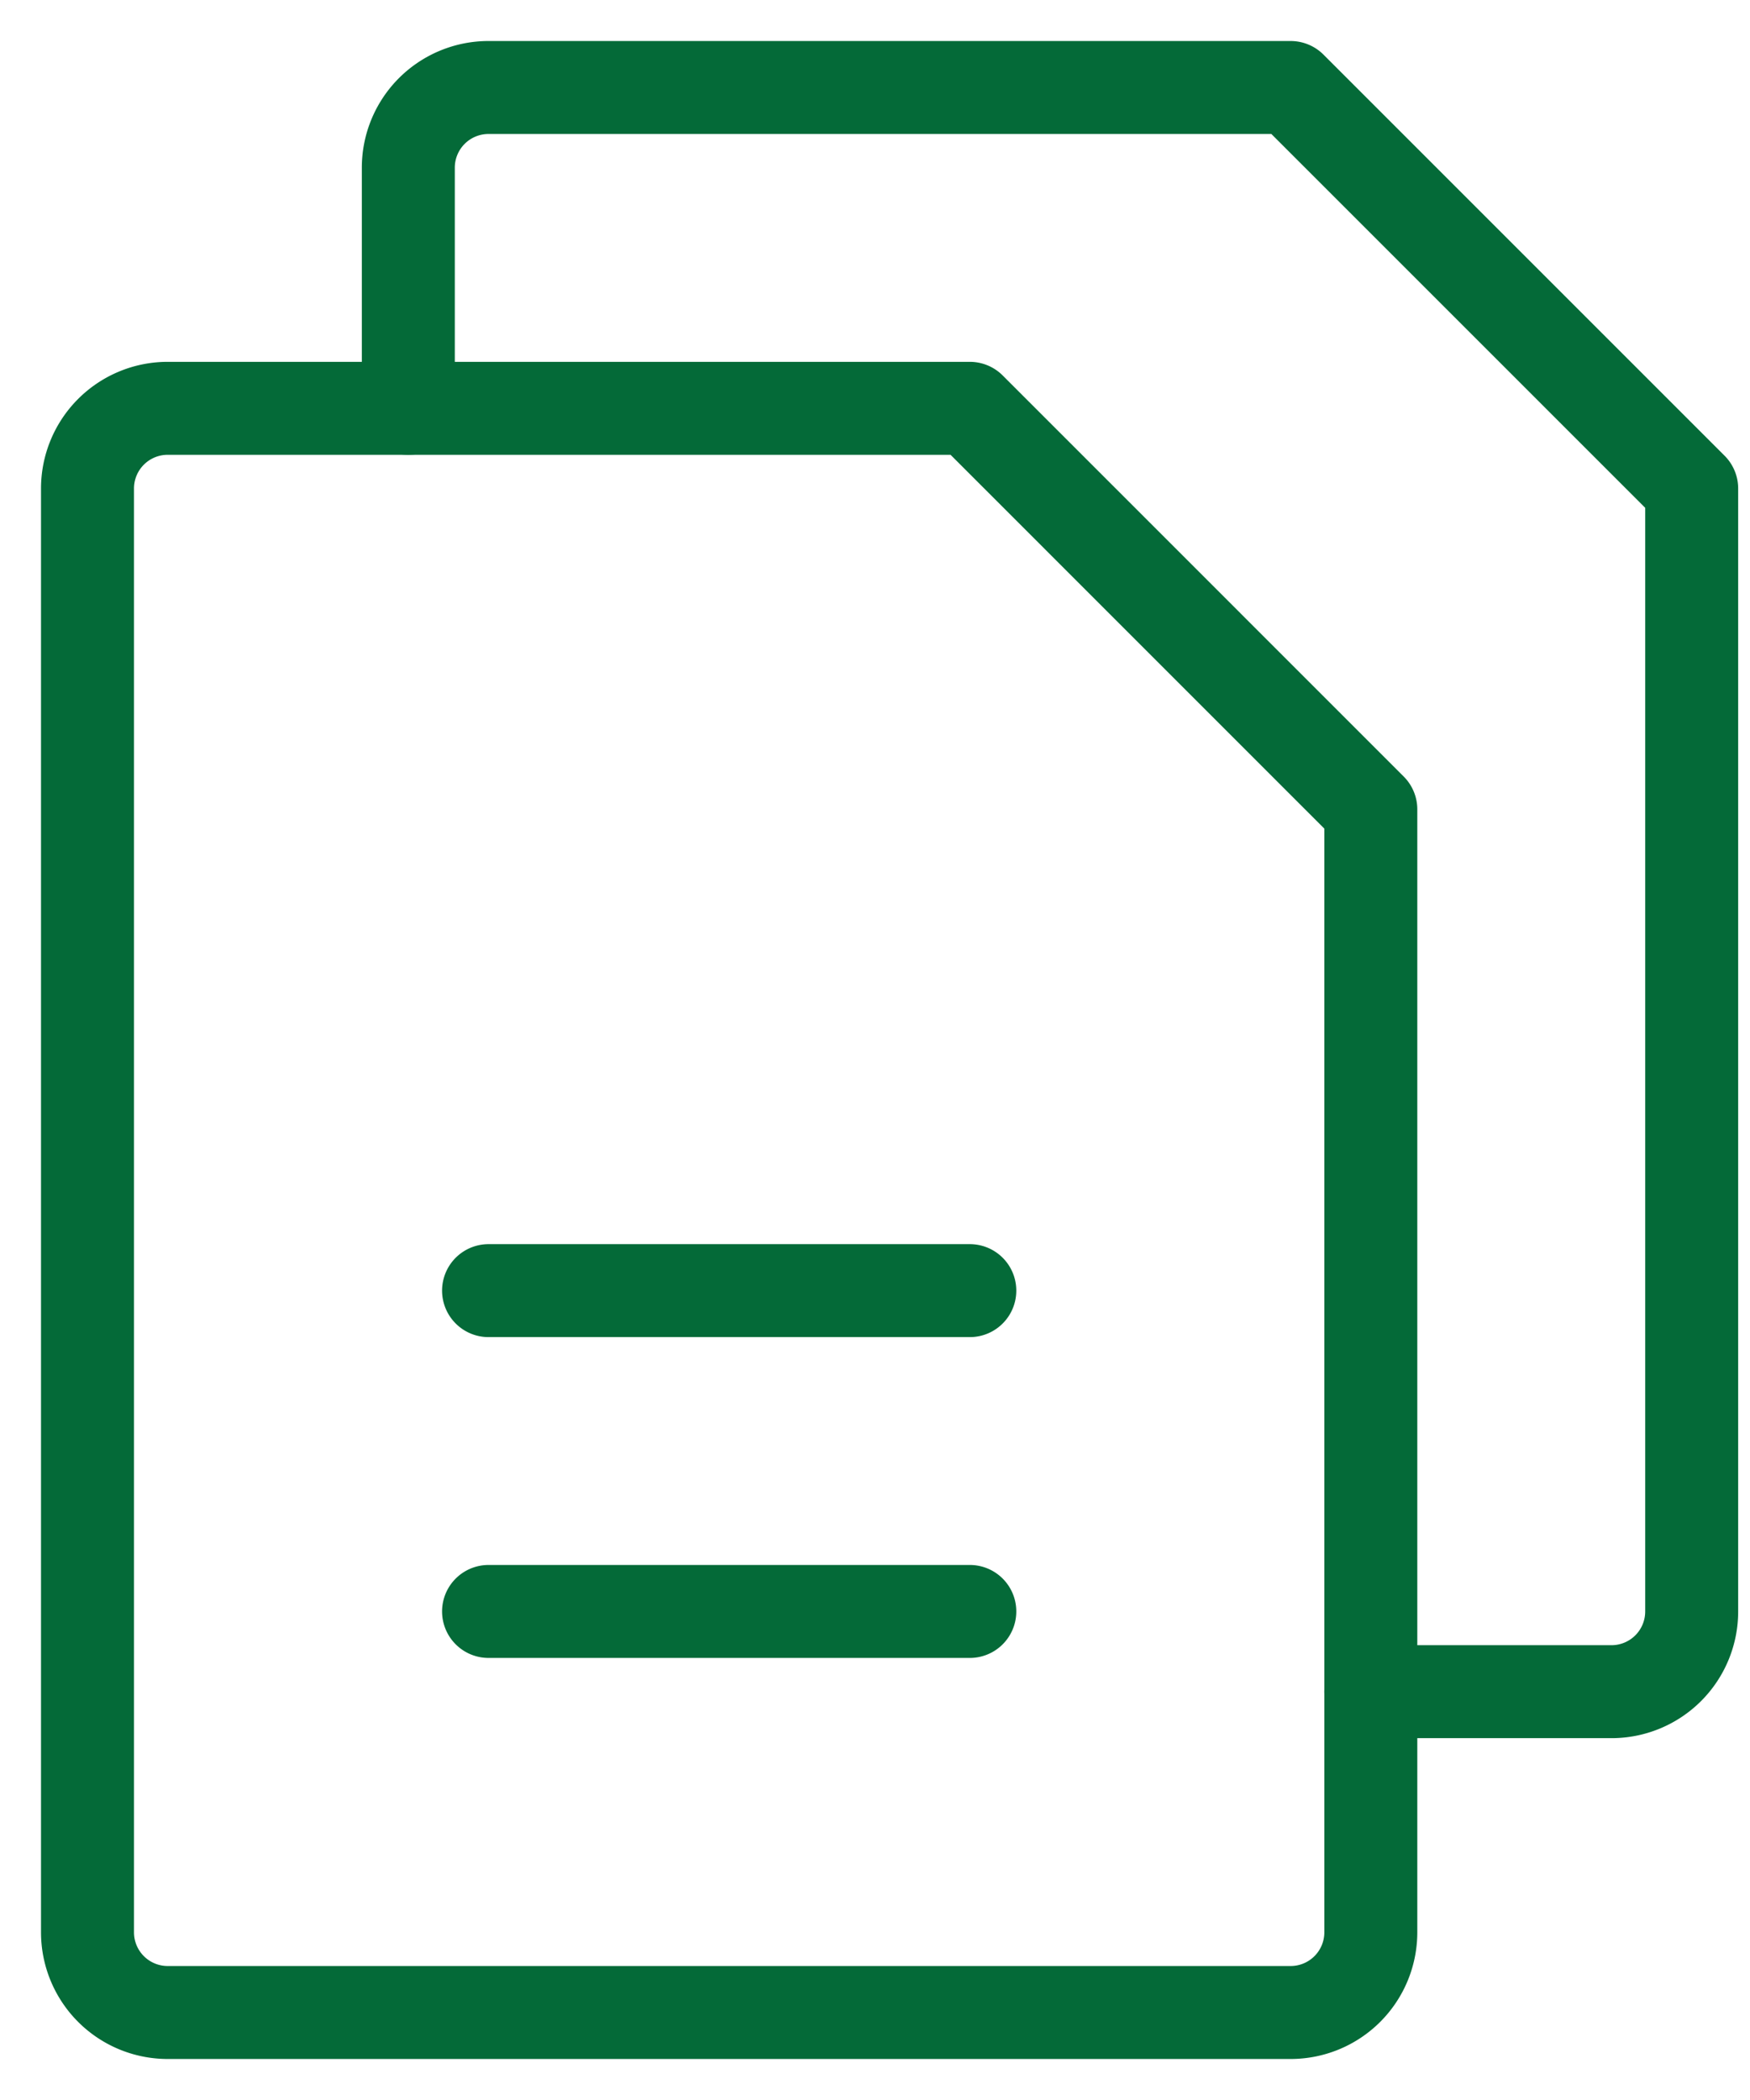 <?xml version="1.0" encoding="UTF-8"?>
<svg xmlns="http://www.w3.org/2000/svg" width="40" height="48" viewBox="0 0 40 48" fill="none">
  <path d="M29.5 46H3.833A1.833 1.833 0 0 1 2 44.167v-33a1.833 1.833 0 0 1 1.833-1.834h18.334l9.166 9.167v25.667A1.833 1.833 0 0 1 29.5 46z" stroke="#046A38" stroke-width="2.125" stroke-linecap="round" stroke-linejoin="round"></path>
  <path d="M9.333 9.333v-5.5A1.833 1.833 0 0 1 11.167 2H29.5l9.167 9.167v25.666a1.833 1.833 0 0 1-1.834 1.834h-5.5M11.167 29.5h11M11.167 36.833h11" stroke="#046A38" stroke-width="2.125" stroke-linecap="round" stroke-linejoin="round"></path>
</svg>
